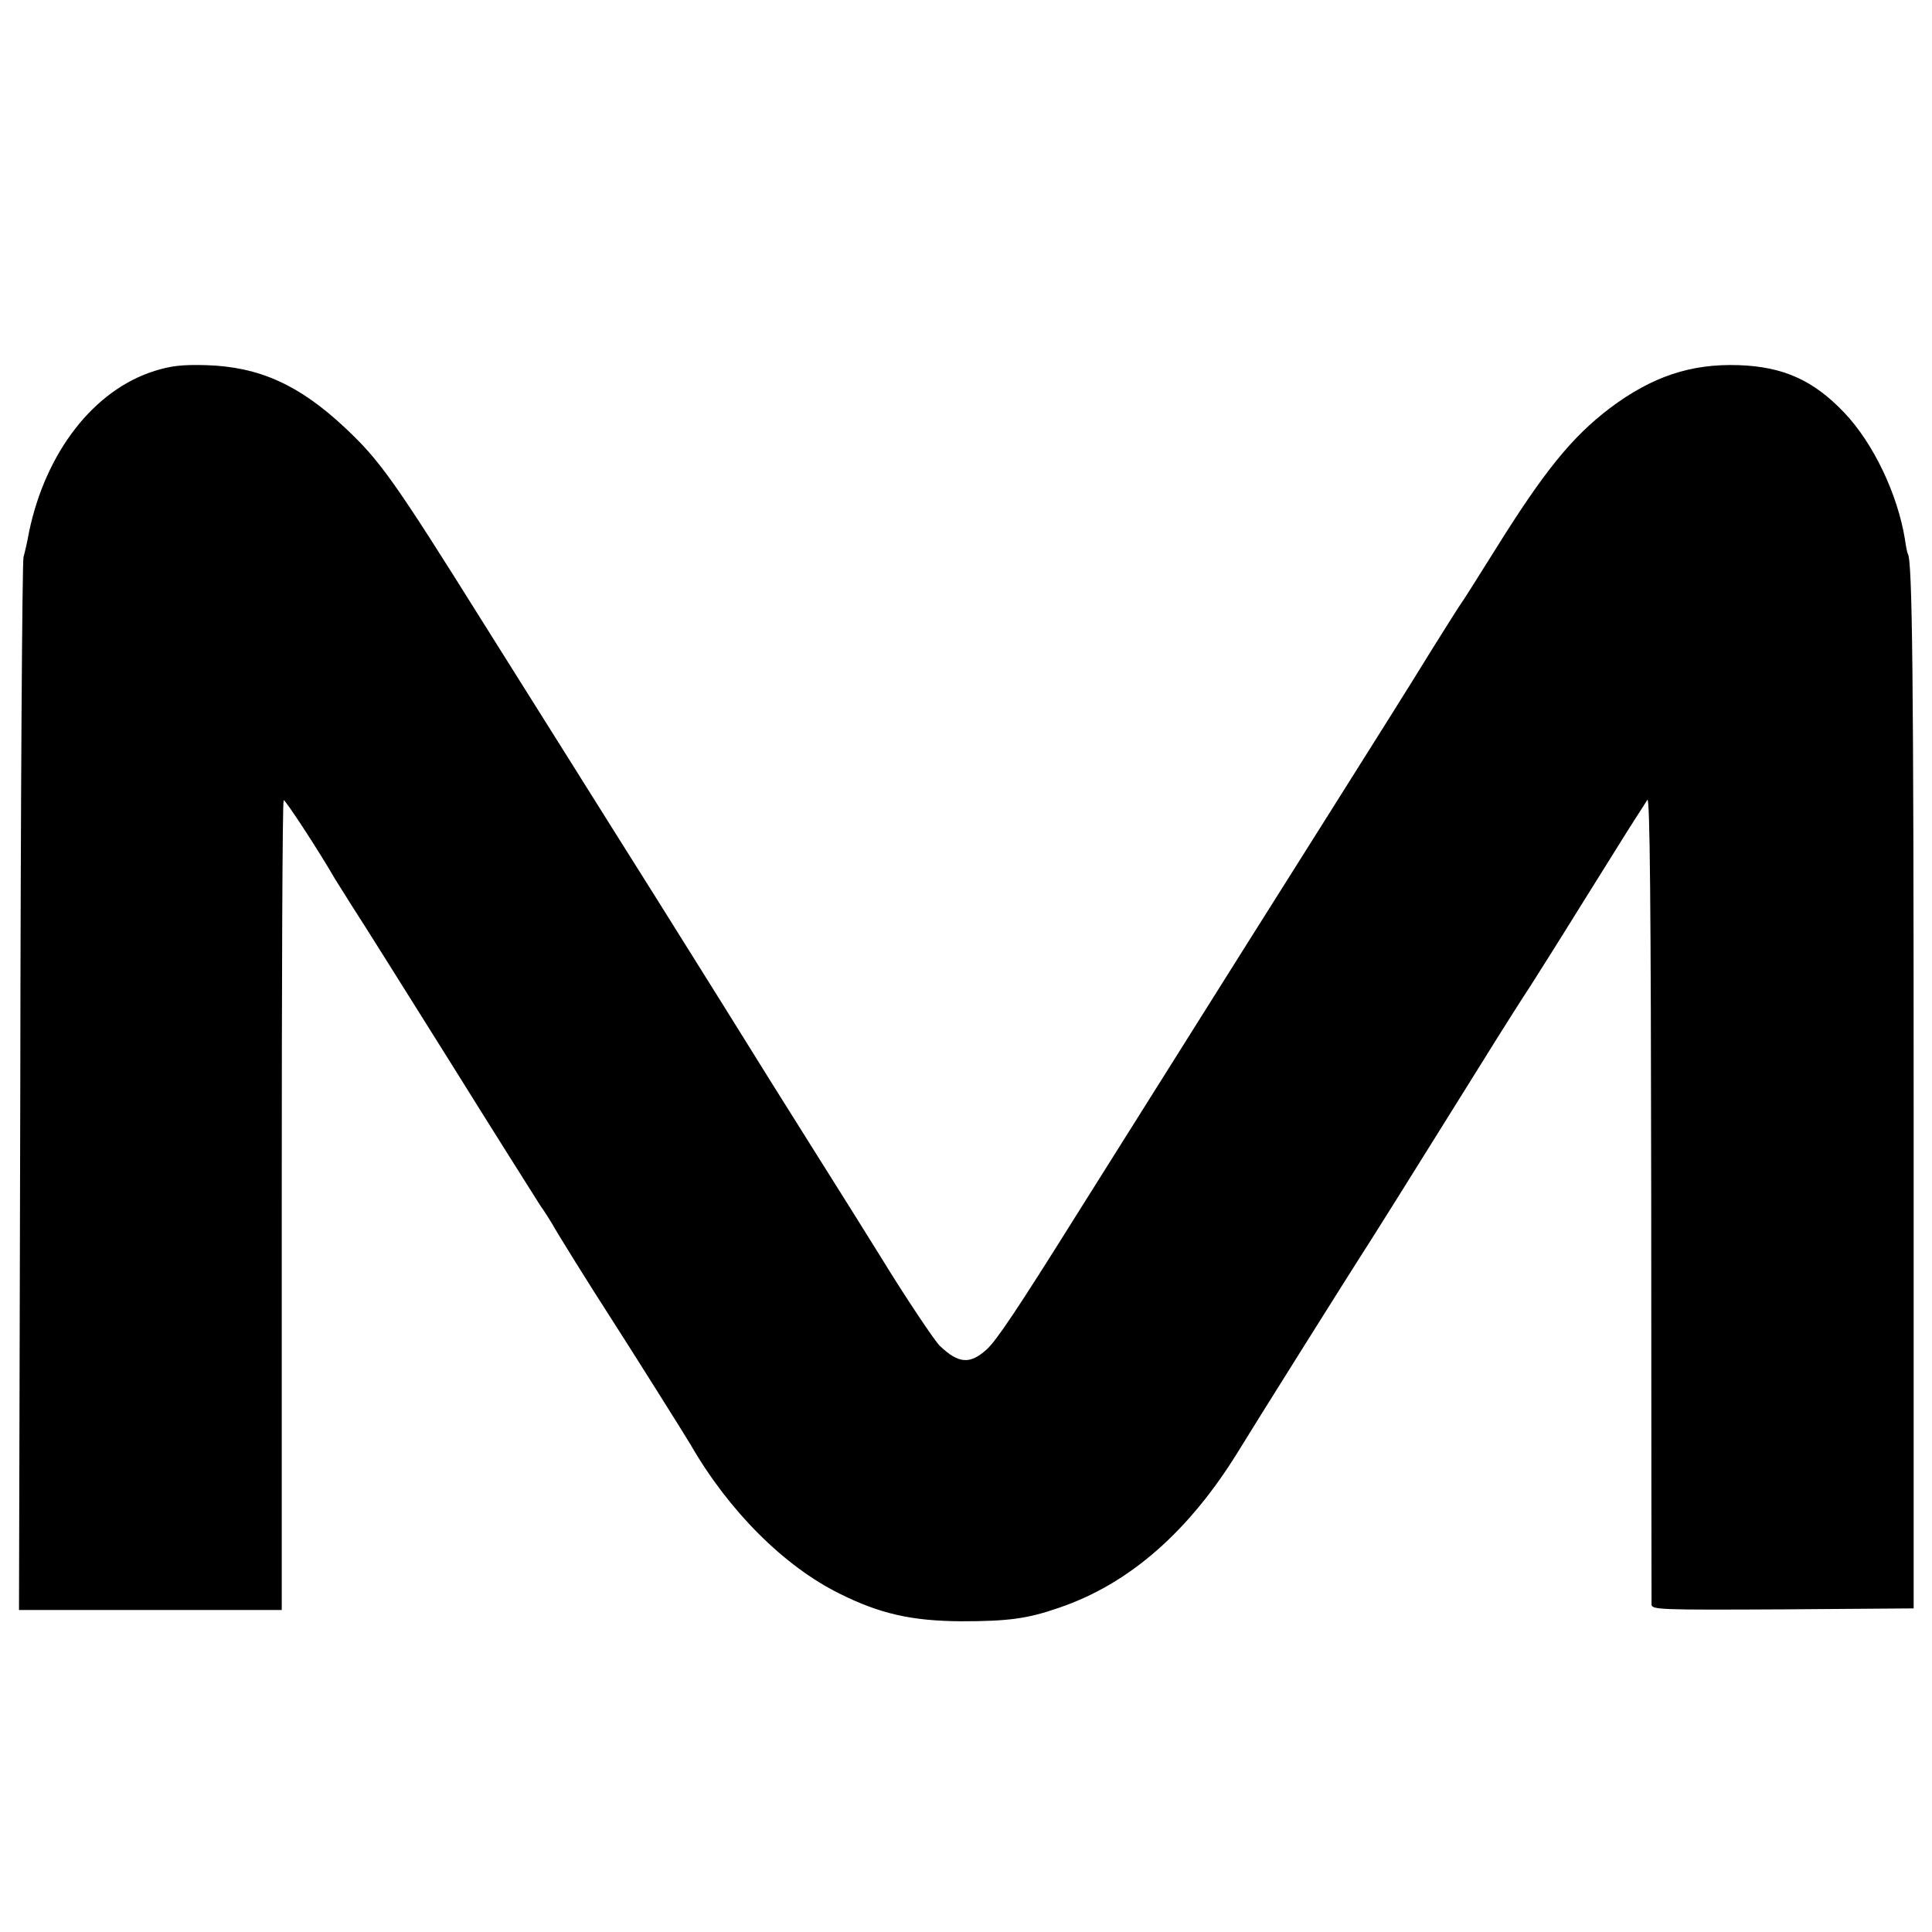 <?xml version="1.0" standalone="no"?>
<!DOCTYPE svg PUBLIC "-//W3C//DTD SVG 20010904//EN"
 "http://www.w3.org/TR/2001/REC-SVG-20010904/DTD/svg10.dtd">
<svg version="1.0" xmlns="http://www.w3.org/2000/svg"
 width="600pt" height="600pt" viewBox="0 0 600 600"
 preserveAspectRatio="xMidYMid meet">
<g transform="translate(0,600) scale(0.1,-0.1)"
fill="#000000" stroke="none">
<path d="M480 4848 c-188 -59 -338 -251 -390 -501 -5 -29 -13 -63 -17 -77 -4
-14 -9 -755 -10 -1647 l-4 -1623 408 0 408 0 0 1256 c0 691 2 1257 6 1259 4 3
109 -157 159 -244 9 -14 33 -53 54 -86 22 -33 156 -247 299 -475 142 -228 271
-432 285 -454 15 -21 31 -47 37 -57 12 -23 123 -201 180 -289 60 -93 238 -376
250 -397 118 -205 290 -377 462 -462 126 -63 225 -85 378 -86 147 0 206 8 304
42 218 74 404 237 558 488 43 71 361 577 373 595 12 17 193 306 376 600 70
113 140 223 155 245 14 22 87 137 160 255 74 118 147 236 164 262 16 25 35 54
41 64 8 13 11 -329 12 -1231 0 -688 1 -1258 1 -1268 1 -16 25 -17 408 -15
l406 3 0 1550 c0 1351 -4 1702 -18 1725 -2 3 -6 23 -9 45 -23 141 -98 298
-188 393 -96 101 -189 143 -328 148 -149 5 -269 -35 -401 -134 -118 -90 -204
-196 -356 -440 -54 -86 -101 -161 -106 -167 -4 -5 -45 -70 -90 -142 -80 -130
-147 -236 -312 -498 -68 -107 -375 -595 -793 -1260 -184 -294 -248 -389 -278
-416 -52 -47 -87 -44 -145 11 -16 15 -107 151 -186 280 -22 36 -118 189 -213
340 -95 151 -180 287 -189 302 -9 15 -144 231 -300 480 -157 249 -394 628
-529 842 -276 441 -321 505 -431 608 -142 133 -266 189 -431 194 -74 2 -109
-2 -160 -18z"/>
</g>
</svg>
